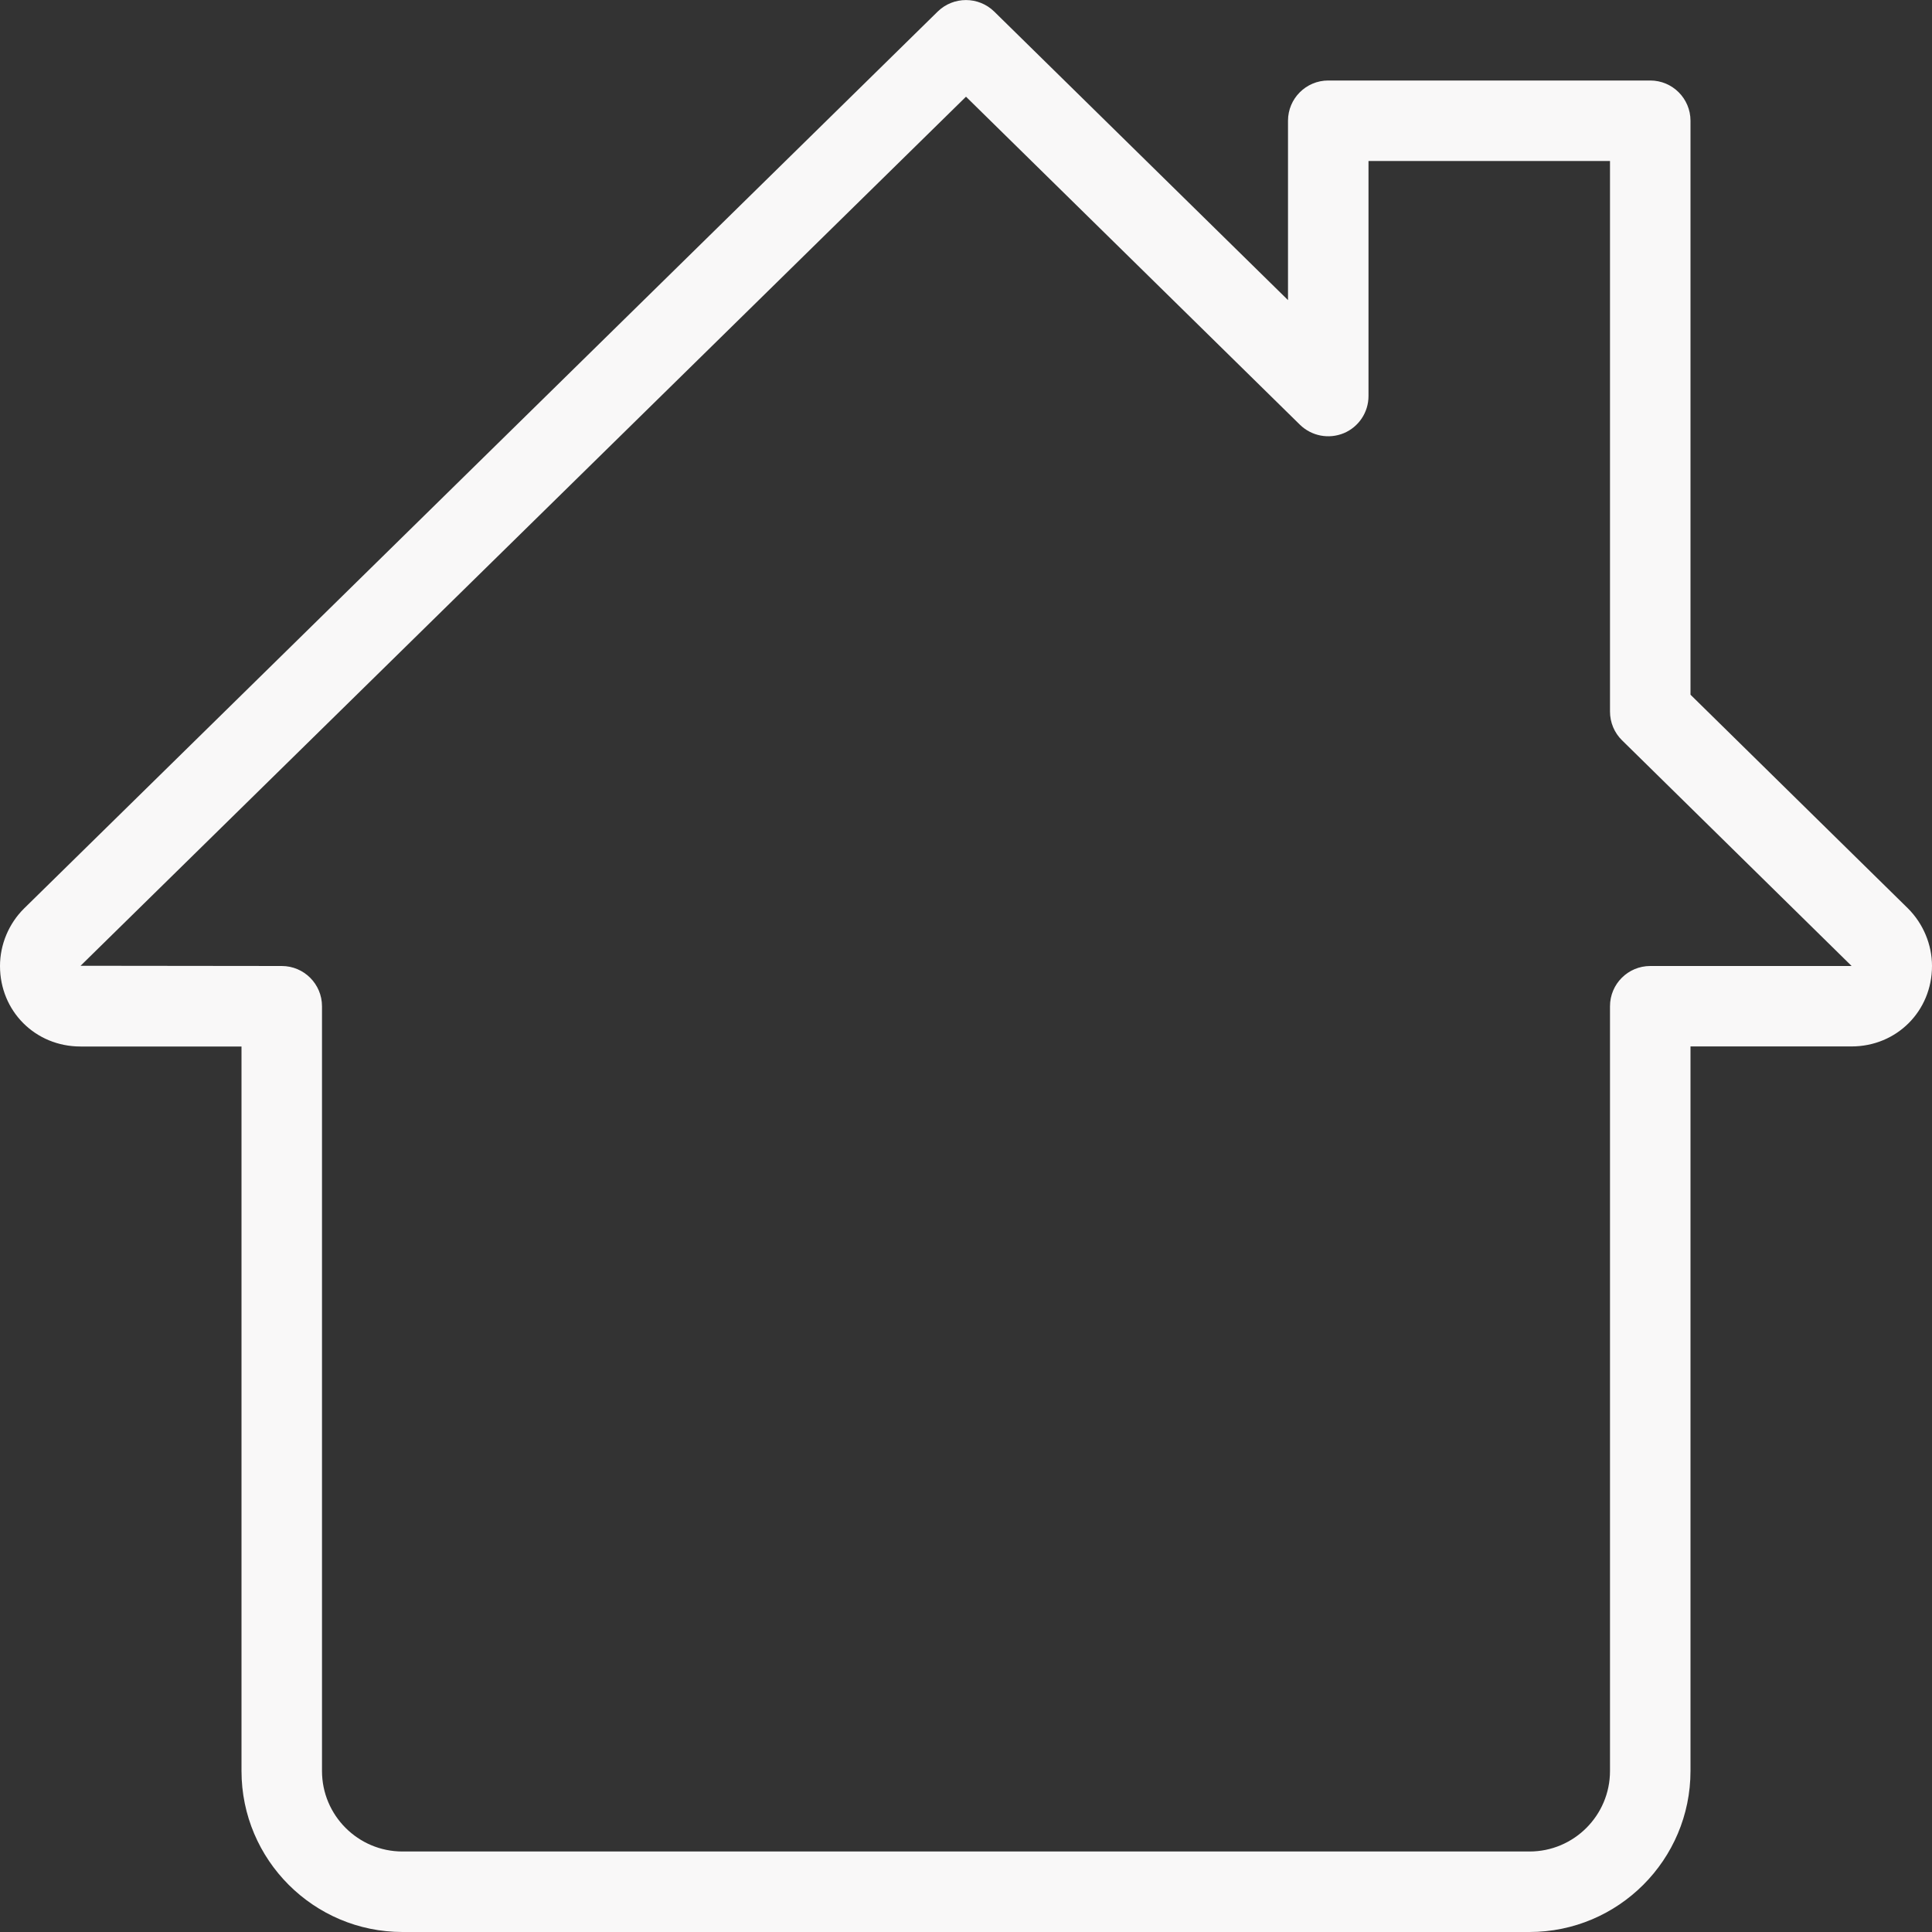 <?xml version="1.0" encoding="UTF-8"?> <svg xmlns="http://www.w3.org/2000/svg" width="60" height="60" viewBox="0 0 60 60" fill="none"><rect x="0" y="0" width="60" height="60" fill="#333333" stroke="none"/> <g clip-path="url(#clip0_59_687)"> <path d="M47.5 60H12.5C9.742 60 7.5 57.758 7.5 55V32.5H2.5C1.097 32.5 0 31.403 0 30C0 29.333 0.273 28.683 0.748 28.213L29.122 0.358C29.61 -0.117 30.387 -0.117 30.875 0.358L40 9.32V3.75C40 3.06 40.56 2.5 41.25 2.5H51.25C51.94 2.5 52.5 3.06 52.5 3.75V21.575L59.25 28.208C59.725 28.68 60 29.333 60 29.998C60 31.4 58.903 32.498 57.5 32.498H52.5V54.998C52.5 57.758 50.258 60 47.5 60ZM30 3.003L2.502 29.993L8.75 30C9.44 30 10 30.56 10 31.25V55C10 56.378 11.12 57.5 12.5 57.5H47.5C48.88 57.5 50 56.378 50 55V31.25C50 30.56 50.56 30 51.25 30H57.5C57.5 29.998 57.495 29.99 57.492 29.988L50.373 22.99C50.135 22.758 50 22.435 50 22.1V5H42.5V12.3C42.5 12.805 42.197 13.258 41.733 13.453C41.265 13.645 40.735 13.543 40.373 13.193L30 3.003Z" fill="#F9F8F8"></path> </g> <defs> <clipPath id="clip0_59_687"> <rect width="60" height="60" fill="white"></rect> </clipPath> </defs> </svg> 